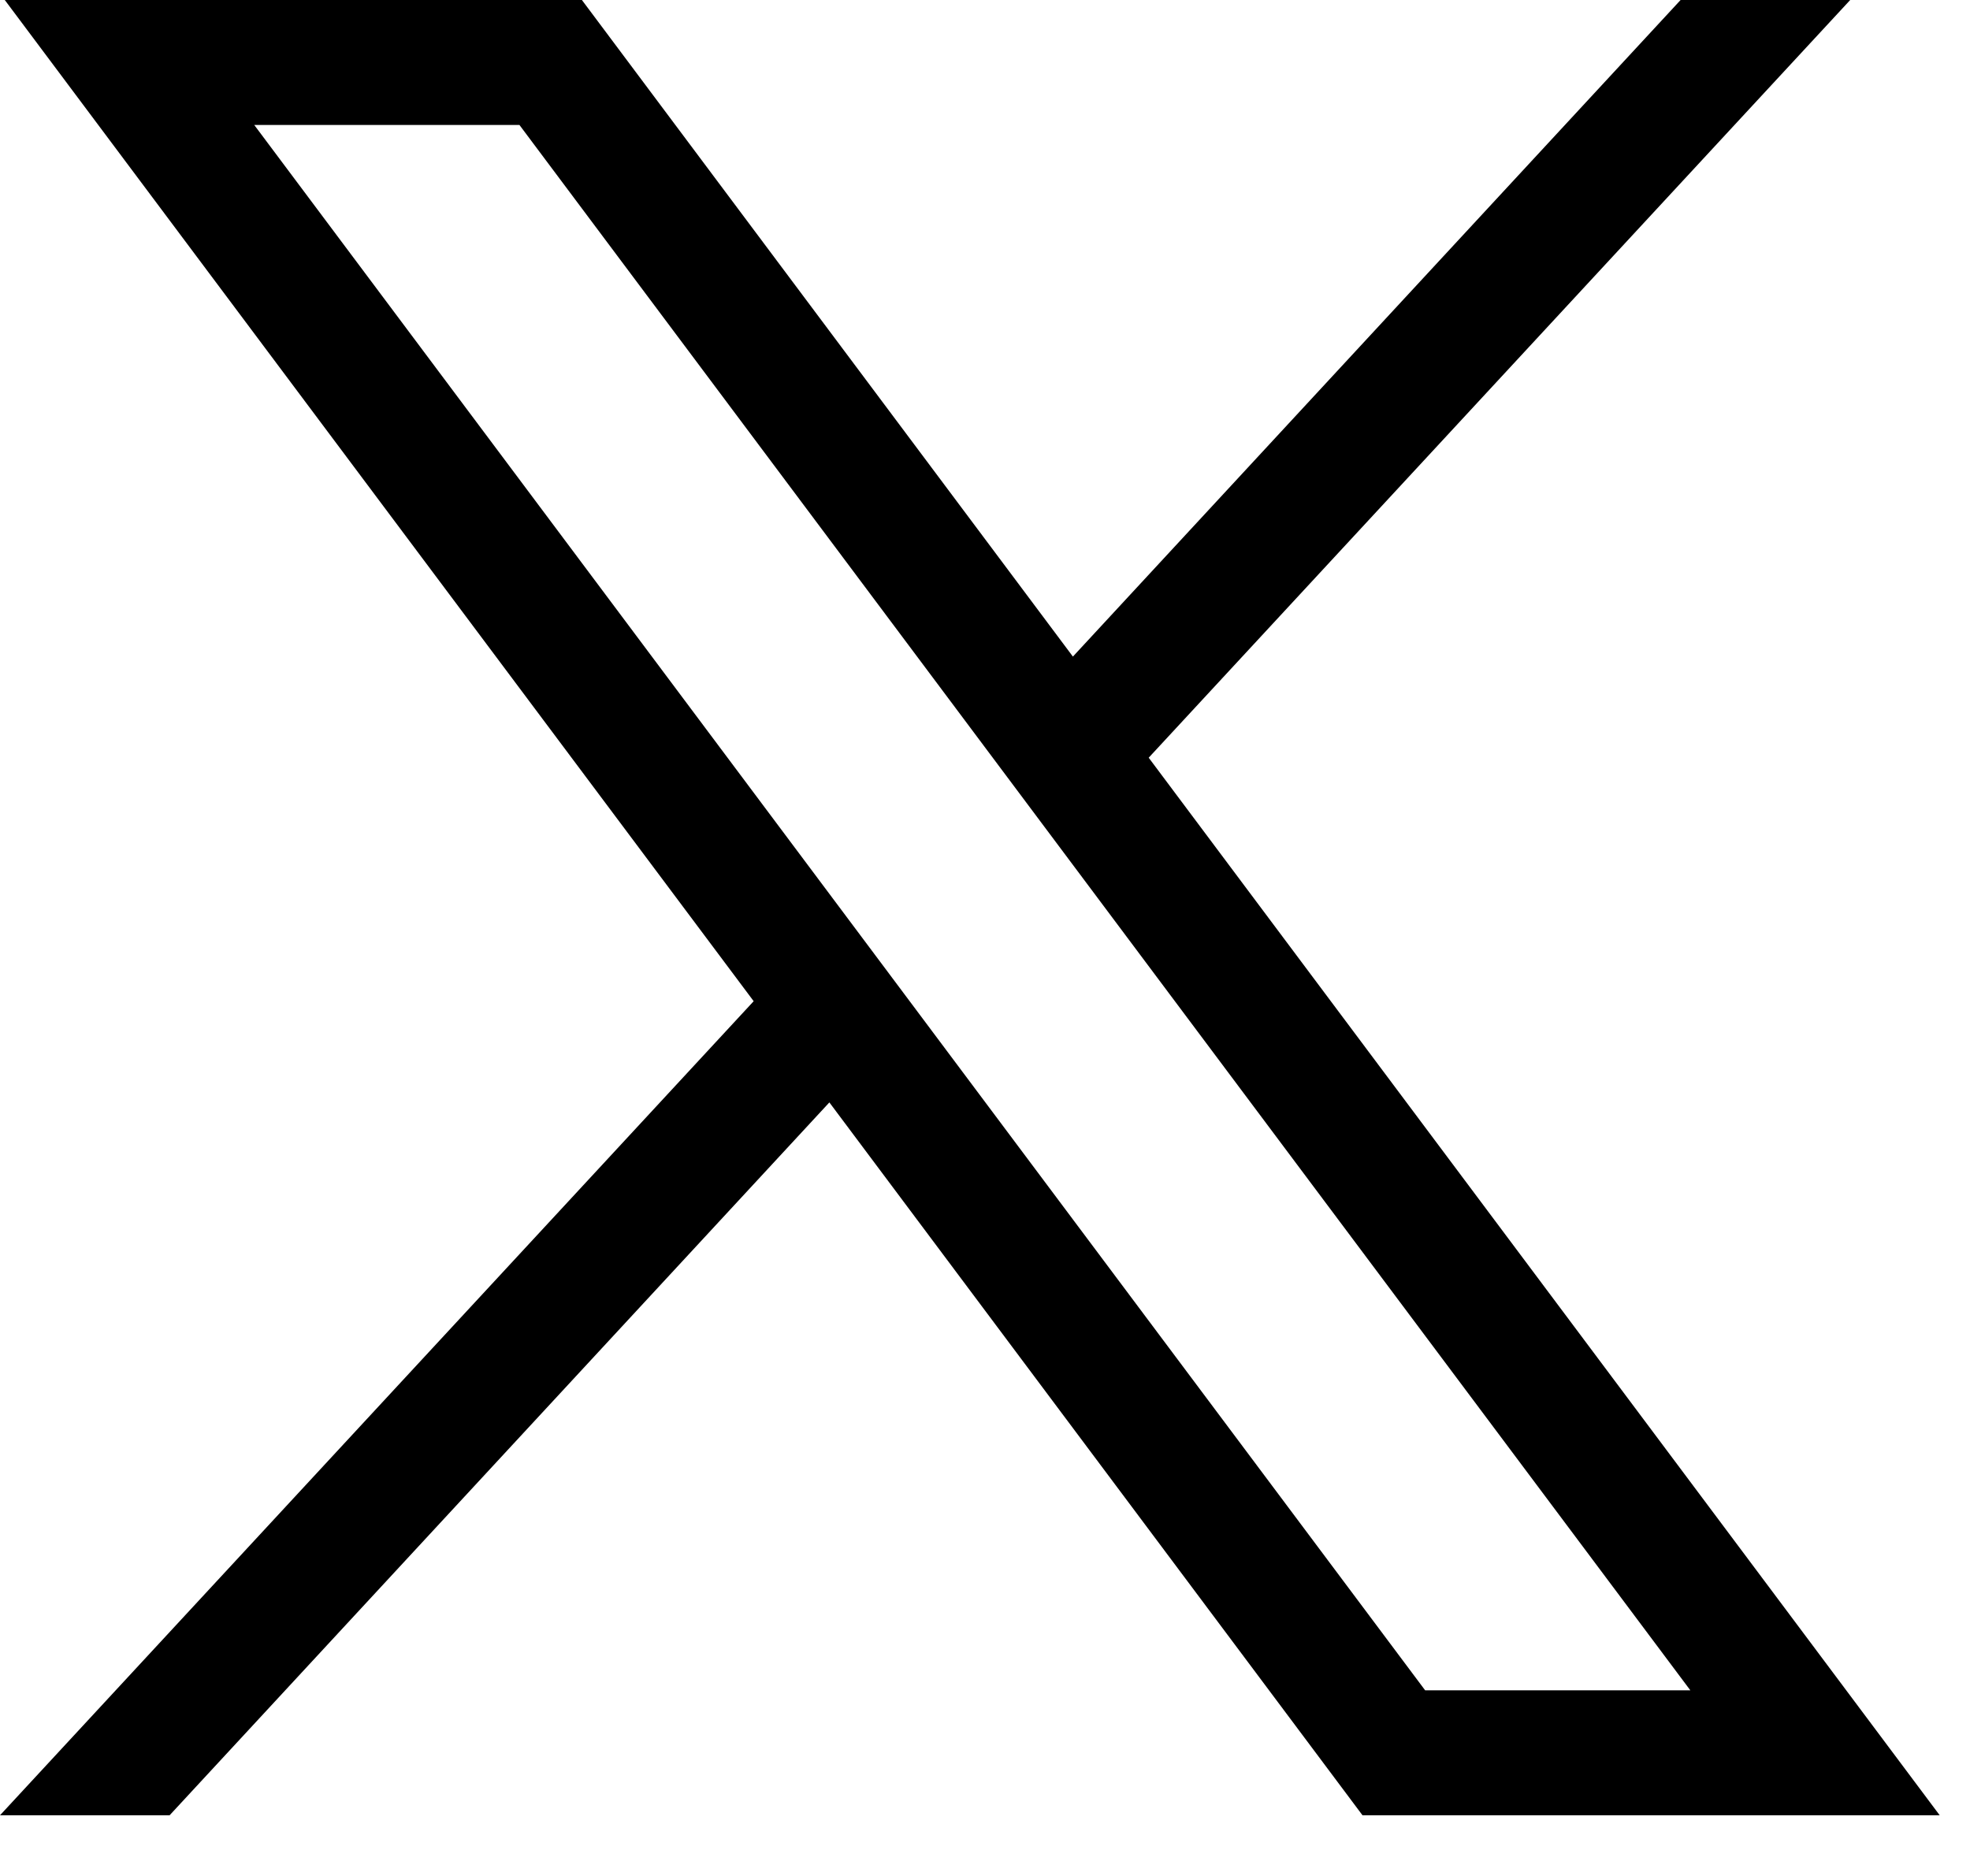 <svg width="21" height="20" viewBox="0 0 21 20" fill="none" xmlns="http://www.w3.org/2000/svg">
<path d="M0.051 0L8.034 10.674L0 19.353H1.808L8.841 11.753L14.524 19.353H20.677L12.245 8.078L19.723 0H17.915L11.437 7L6.203 0H0.051ZM2.71 1.332H5.537L18.019 18.021H15.192L2.71 1.332Z" fill="black"/>
</svg>
